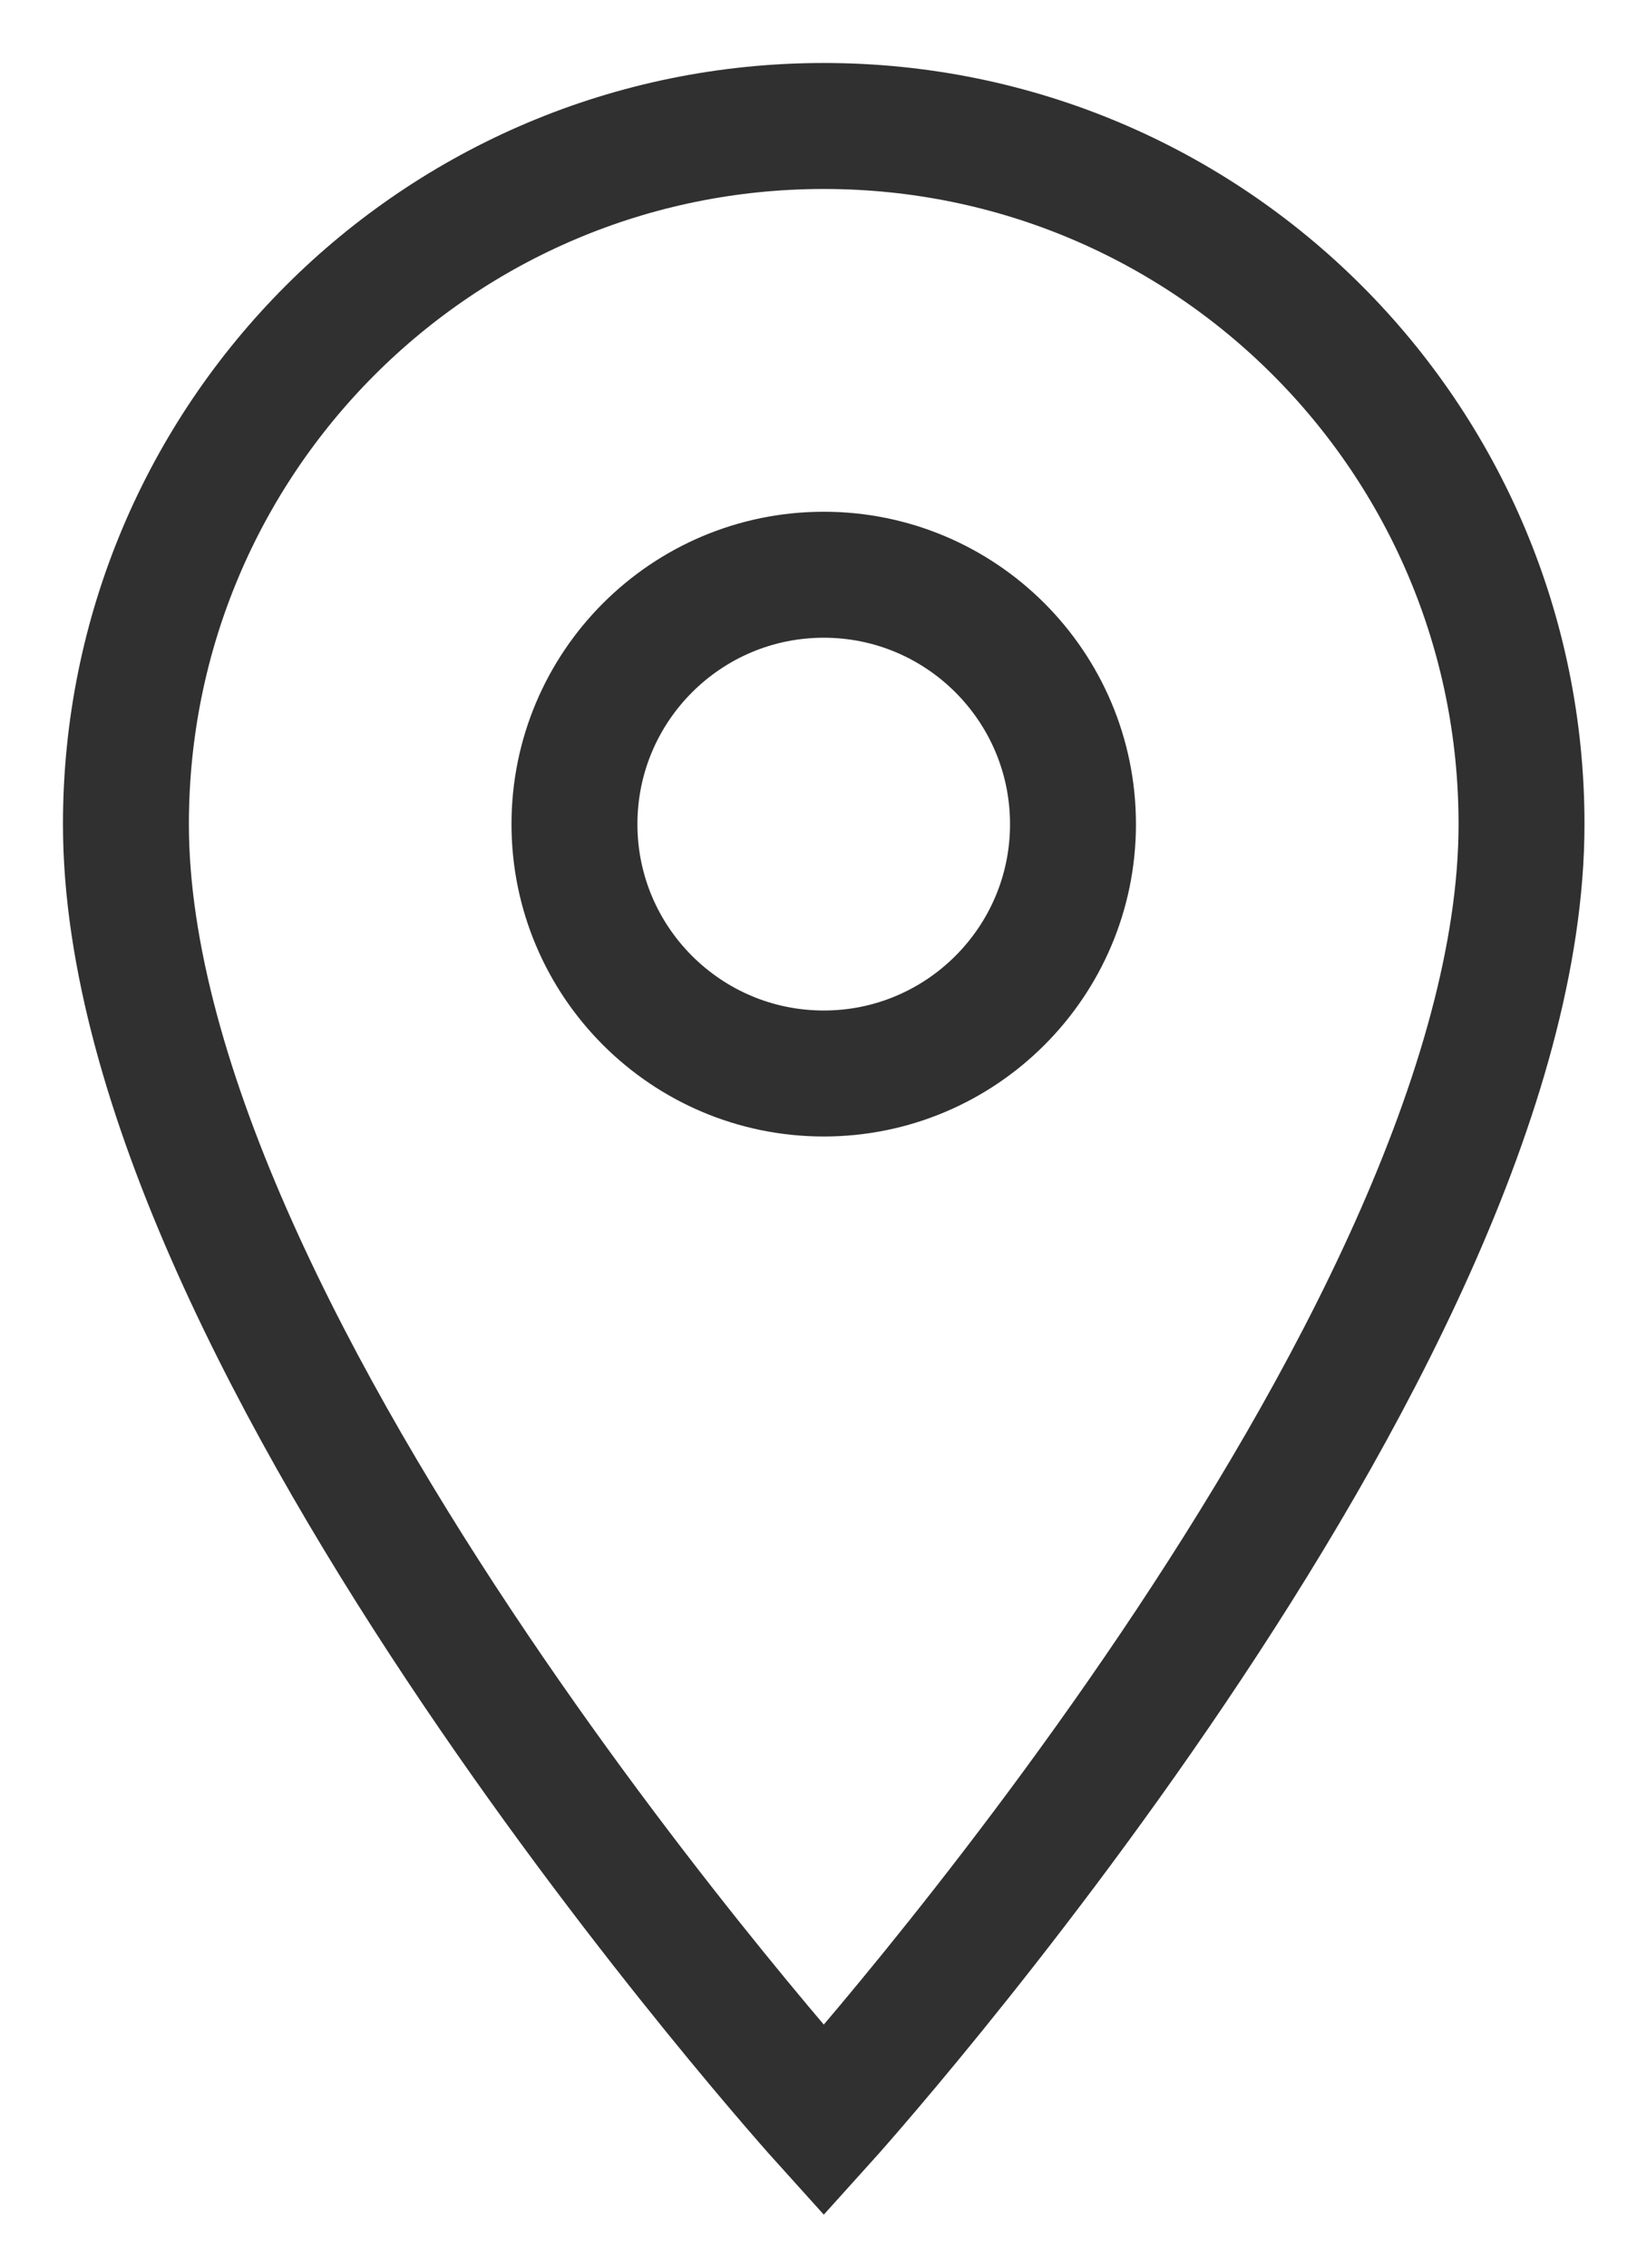 <?xml version="1.0" encoding="UTF-8"?> <svg xmlns="http://www.w3.org/2000/svg" width="13" height="18" viewBox="0 0 13 18" fill="none"> <path d="M6.542 1C3.478 1 1 3.478 1 6.542C1 10.698 6.542 16.833 6.542 16.833C6.542 16.833 12.083 10.698 12.083 6.542C12.083 3.478 9.605 1 6.542 1ZM6.542 8.521C5.449 8.521 4.562 7.634 4.562 6.542C4.562 5.449 5.449 4.562 6.542 4.562C7.634 4.562 8.521 5.449 8.521 6.542C8.521 7.634 7.634 8.521 6.542 8.521Z" stroke="#303030"></path> </svg> 